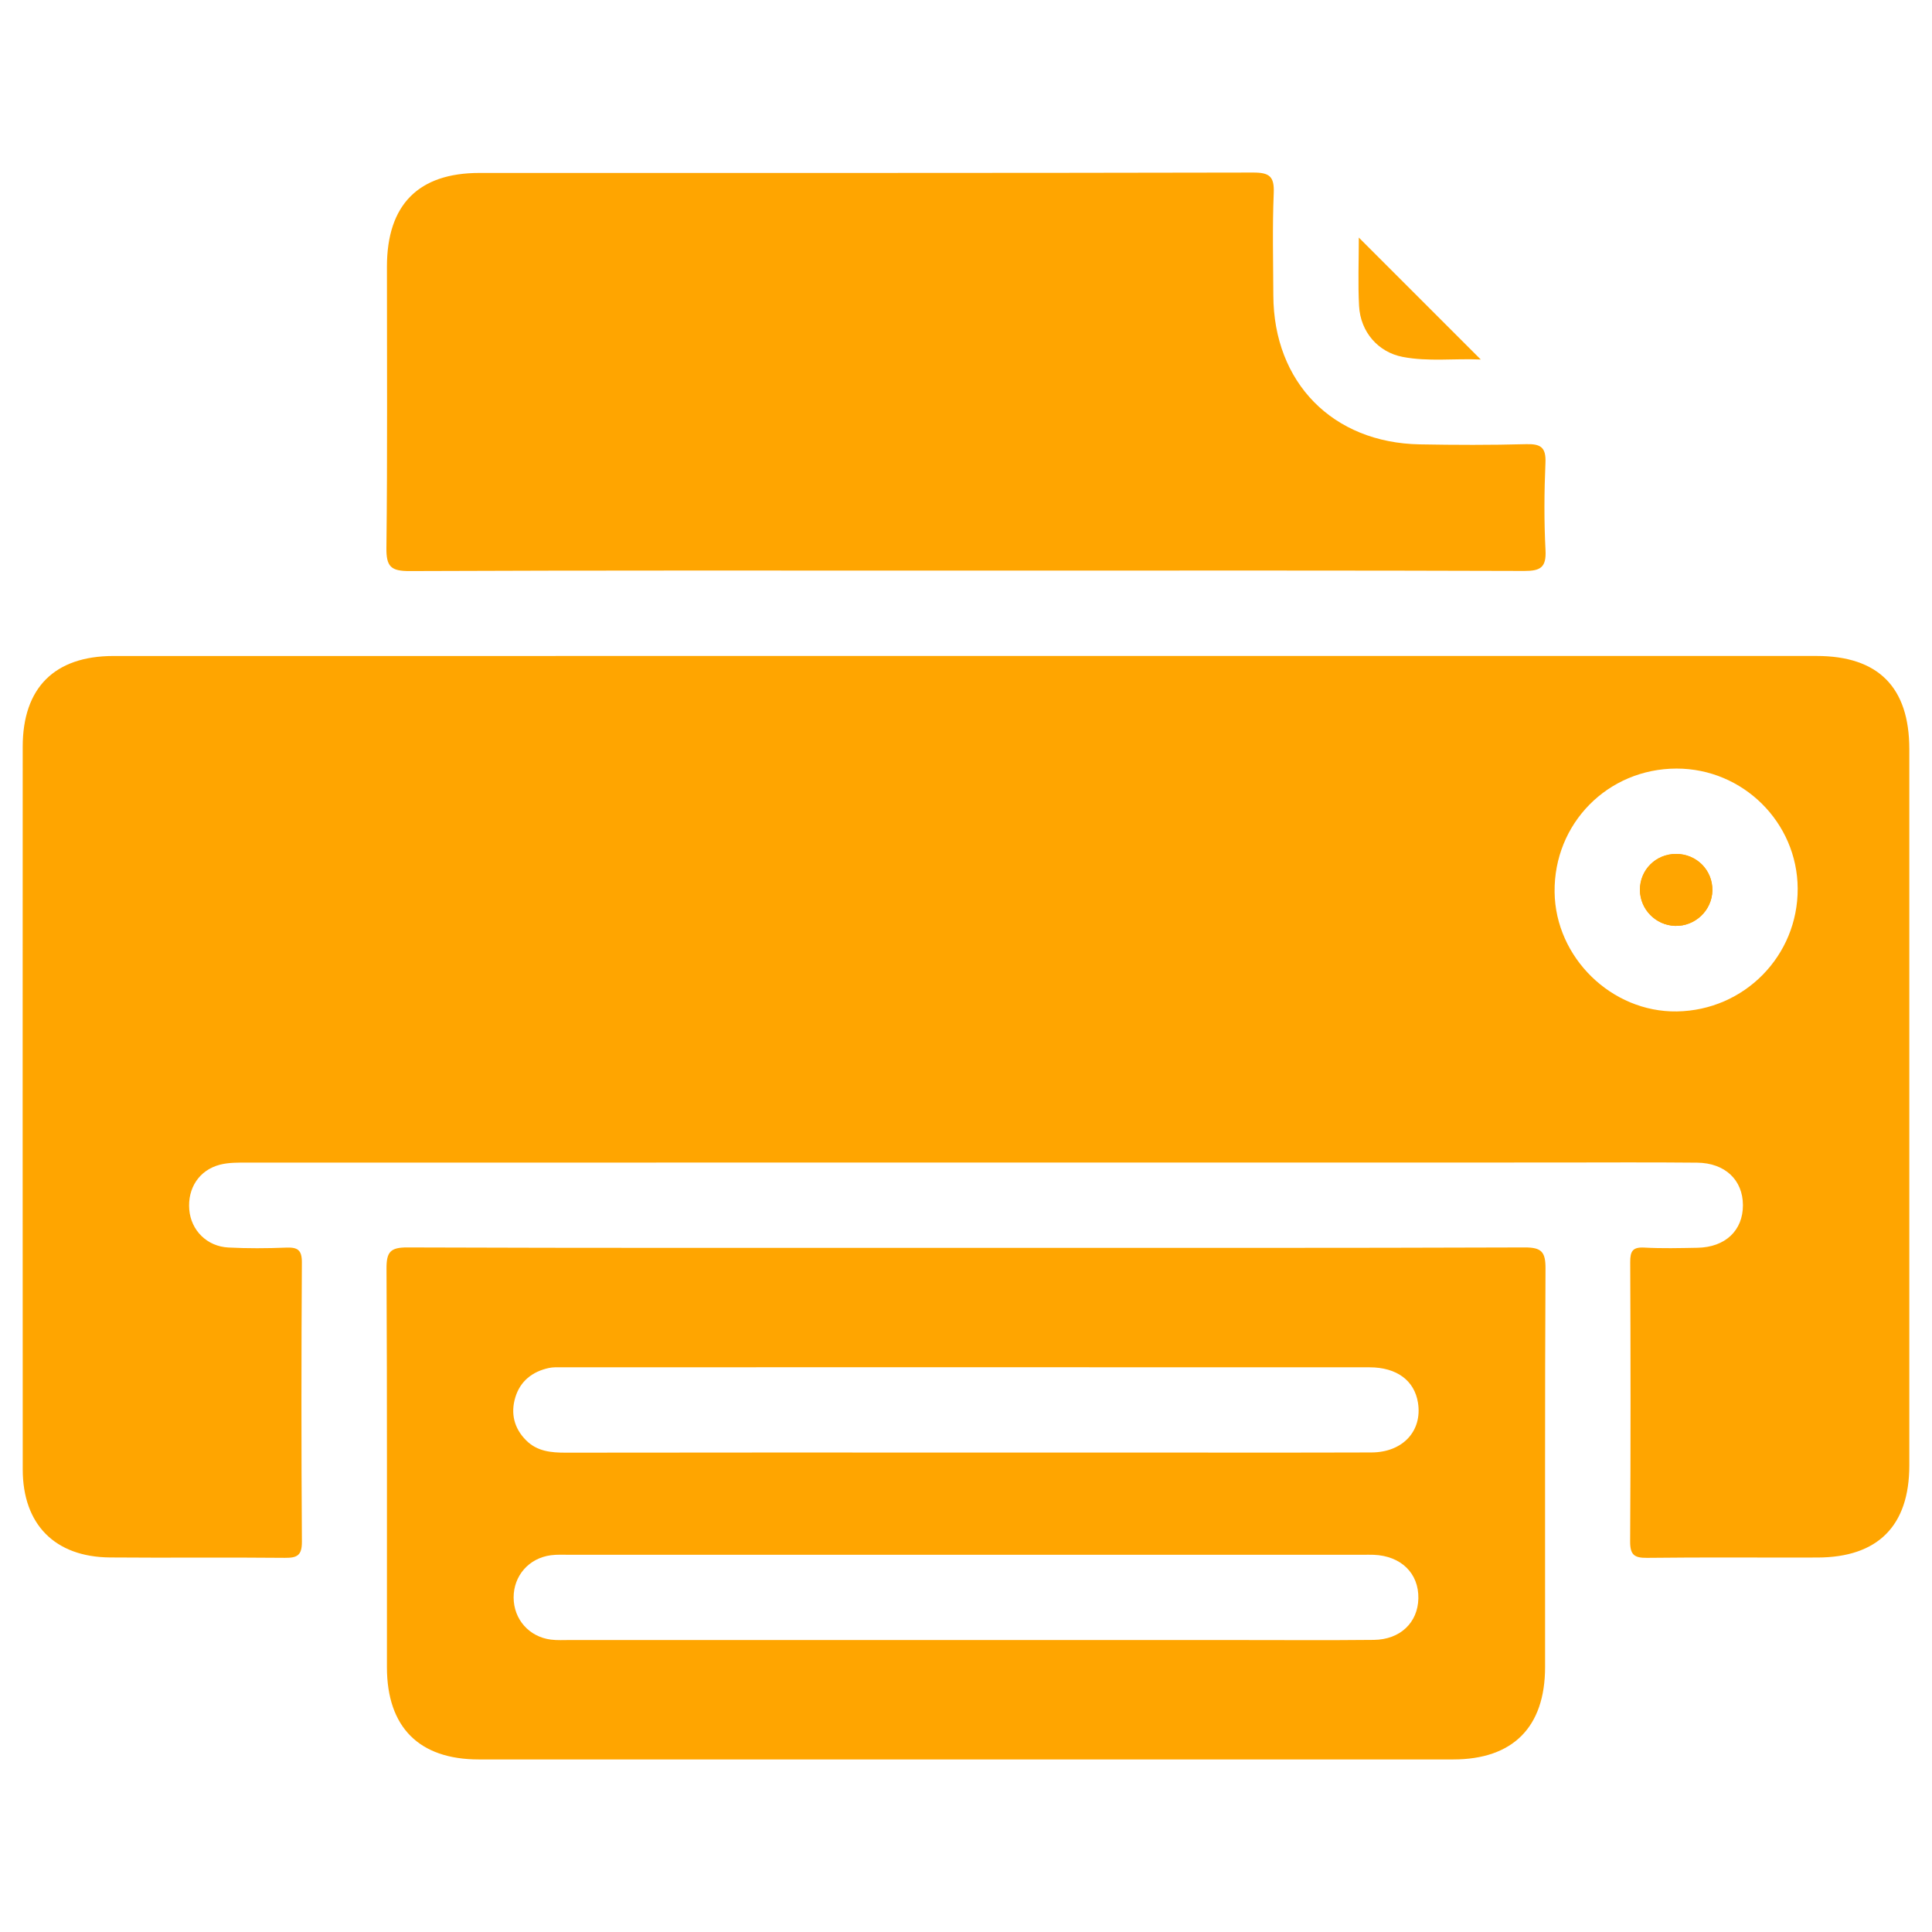 <?xml version="1.0" encoding="UTF-8"?>
<svg xmlns="http://www.w3.org/2000/svg" id="Ebene_4" data-name="Ebene 4" width="512mm" height="512mm" viewBox="0 0 1451.34 1451.34">
  <defs>
    <style>
      .cls-1 {
        fill: orange;
        stroke-width: 0px;
      }
    </style>
  </defs>
  <path class="cls-1" d="M725.76,492.76c145.73,0,291.47,0,437.2,0,67.23,0,134.47-.03,201.7.01,46.31.03,69.63,23.44,69.64,69.99.04,179.36.04,358.72,0,538.08-.01,45.37-23.59,69.05-68.89,69.19-42.71.13-85.42-.26-128.12.25-9.69.11-12.77-2.34-12.71-12.4.43-69.93.35-139.86.06-209.79-.03-8.11,1.78-11.37,10.52-10.89,13.31.73,26.68.38,40.03.14,20.9-.39,34.18-13.01,34.12-32.04-.06-18.86-13.39-31.68-34.43-31.89-35.76-.36-71.53-.11-107.3-.11-327.24,0-654.47,0-981.71.06-6.88,0-14.03-.13-20.6,1.56-15.63,4.03-24.45,17.66-23.08,33.82,1.32,15.5,13.2,27.57,29.41,28.41,14.38.74,28.84.65,43.22.08,8.5-.34,12,1.46,11.95,11.1-.41,69.93-.44,139.86.02,209.79.07,10.39-3.58,12.25-12.95,12.15-43.77-.45-87.55.09-131.32-.29-41.3-.37-65.41-24.81-65.44-66.12-.1-180.96-.08-361.93-.02-542.89.01-44.3,23.9-68.17,68.19-68.18,213.5-.05,427-.02,640.51-.02ZM1350.44,667.45c-.26-49.68-41.16-90.15-91.02-90.09-51.6.07-92.21,41.2-91.59,92.77.59,49.16,42.84,90.41,91.84,89.66,50.71-.78,91.04-41.81,90.77-92.35Z"></path>
  <path class="cls-1" d="M725.66,937.4c139.89,0,279.78.18,419.67-.31,12.76-.05,15.73,3.4,15.66,15.84-.52,99.82-.25,199.64-.31,299.46-.03,45.09-24.18,69.32-69.01,69.32-244.01.03-488.01.03-732.02,0-44.86,0-68.96-24.19-68.99-69.3-.06-99.82.21-199.64-.31-299.46-.06-12.39,2.84-15.91,15.64-15.86,139.89.5,279.78.31,419.67.31ZM724.4,1091.17c41.1,0,82.21,0,123.31,0,60.86,0,121.71.13,182.57-.07,23.61-.08,38.32-16.23,34.91-37.41-2.67-16.59-15.88-26.54-36.37-26.55-202.32-.07-404.63-.05-606.95-.02-3.2,0-6.49-.14-9.57.53-12.4,2.69-21.49,9.86-25.18,22.05-3.64,12.06-.97,23.29,8.21,32.4,8.23,8.18,18.6,9.18,29.61,9.16,99.82-.16,199.65-.09,299.47-.09ZM726.09,1232.02c67.79,0,135.59,0,203.38,0,34.16,0,68.33.24,102.49-.11,19.89-.2,33.15-12.98,33.53-31.12.39-18.9-13.01-32.01-33.57-32.8-2.67-.1-5.34-.03-8.01-.03-198.58,0-397.15,0-595.73.01-4.8,0-9.66-.27-14.39.35-16.48,2.18-27.96,15.39-27.95,31.71.01,16.34,11.54,29.57,27.99,31.67,4.73.6,9.59.31,14.4.31,99.29.01,198.58,0,297.86.01Z"></path>
  <path class="cls-1" d="M724.02,428.64c-138.74,0-277.48-.23-416.21.35-14.03.06-17.7-3.18-17.53-17.43.83-70.43.34-140.87.39-211.3.03-46.46,23.61-70.33,69.46-70.34,193.7-.02,387.4.12,581.1-.3,12.38-.03,16.14,2.84,15.61,15.5-1.07,25.57-.4,51.21-.3,76.82.26,65.45,44.52,110.66,109.94,111.87,26.67.49,53.37.57,80.03-.15,10.86-.29,14.95,2.36,14.45,13.97-.94,21.84-1.1,43.79.04,65.6.68,12.96-3.65,15.71-15.97,15.67-128.6-.44-257.2-.27-385.8-.27-11.74,0-23.48,0-35.22,0Z"></path>
  <path class="cls-1" d="M1020.76,178.46c30.78,30.78,60.46,60.46,91.61,91.6-19.97-.89-39.38,1.76-58.66-1.95-18.47-3.55-31.72-18.76-32.76-38.26-.91-16.86-.19-33.8-.19-51.4Z"></path>
  <path class="cls-1" d="M1259.29,641.47c15.33.12,27.34,12.32,27.06,27.5-.27,15.01-13.1,27.1-28.16,26.55-14.5-.53-26.11-12.43-26.25-26.87-.14-15.21,12.02-27.29,27.34-27.17Z"></path>
  <path class="cls-1" d="M1259.29,641.47c15.33.12,27.34,12.32,27.06,27.5-.27,15.01-13.1,27.1-28.16,26.55-14.5-.53-26.11-12.43-26.25-26.87-.14-15.21,12.02-27.29,27.34-27.17Z"></path>
</svg>
